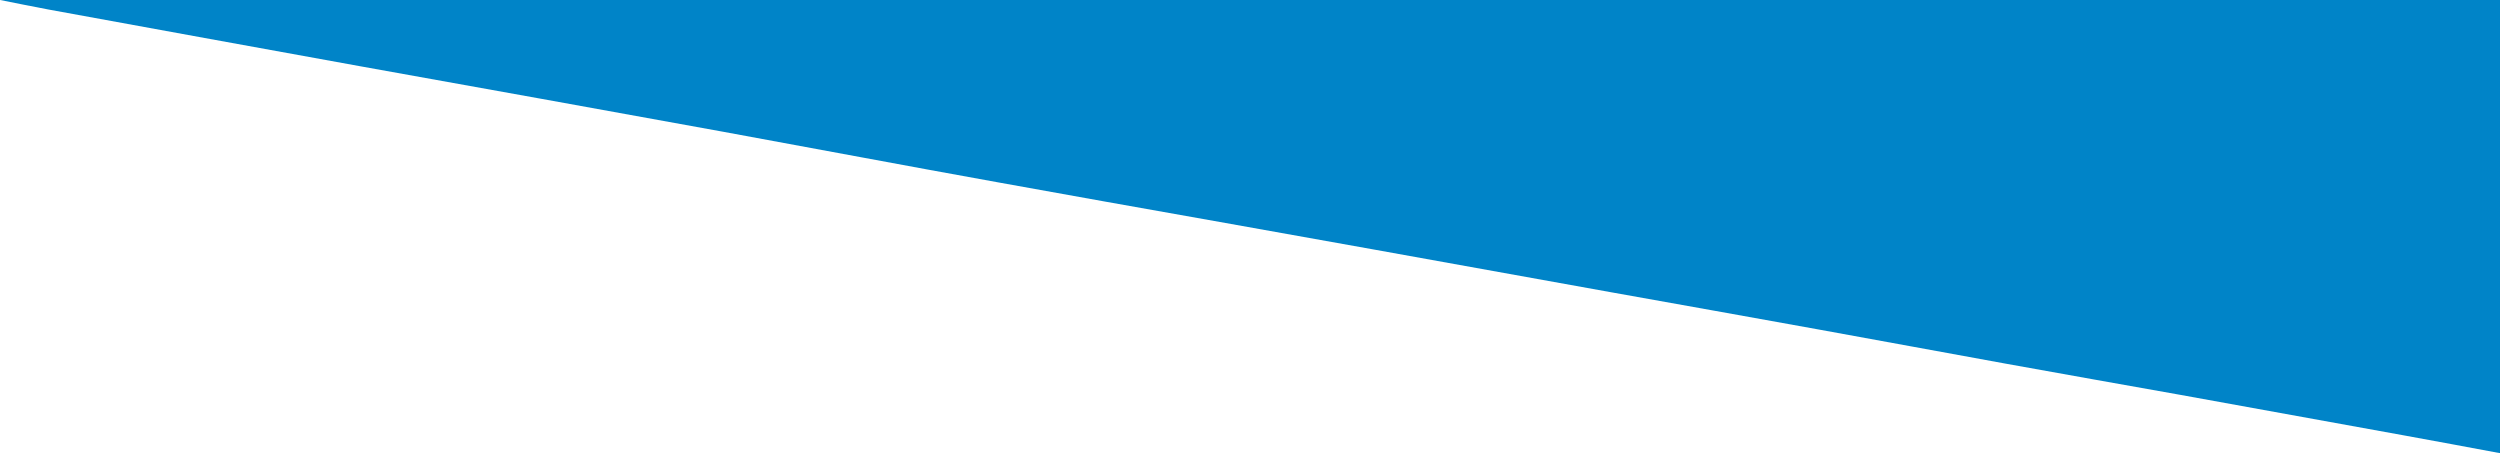 <?xml version="1.0" encoding="UTF-8"?> <!-- Generator: Adobe Illustrator 24.3.0, SVG Export Plug-In . SVG Version: 6.00 Build 0) --> <svg xmlns="http://www.w3.org/2000/svg" xmlns:xlink="http://www.w3.org/1999/xlink" version="1.1" id="Layer_1" x="0px" y="0px" viewBox="0 0 1655 300" style="enable-background:new 0 0 1655 300;" xml:space="preserve"> <style type="text/css"> .st0{fill:#0084C8;} </style> <g> <path class="st0" d="M1655,300c-21.4-4-42.8-8-64.3-11.9c-49.1-8.9-98.2-17.8-147.3-26.7c-38.4-6.9-76.9-13.6-115.3-20.6 c-41.4-7.5-82.8-15.2-124.3-22.7c-45.7-8.3-91.4-16.4-137.1-24.6c-52.4-9.4-104.7-18.9-157.1-28.3c-35.2-6.3-70.5-12.6-105.7-18.9 c-47.8-8.5-95.5-16.9-143.3-25.6C600,109.8,539.3,98.3,478.6,87.2c-79.9-14.6-159.9-28.9-239.9-43.3 c-68.9-12.5-137.8-25-206.6-37.6C21.4,4.3,10.7,2.1,0,0c551.7,0,1103.3,0,1655,0C1655,100.1,1655,200.1,1655,300z"></path> </g> </svg> 